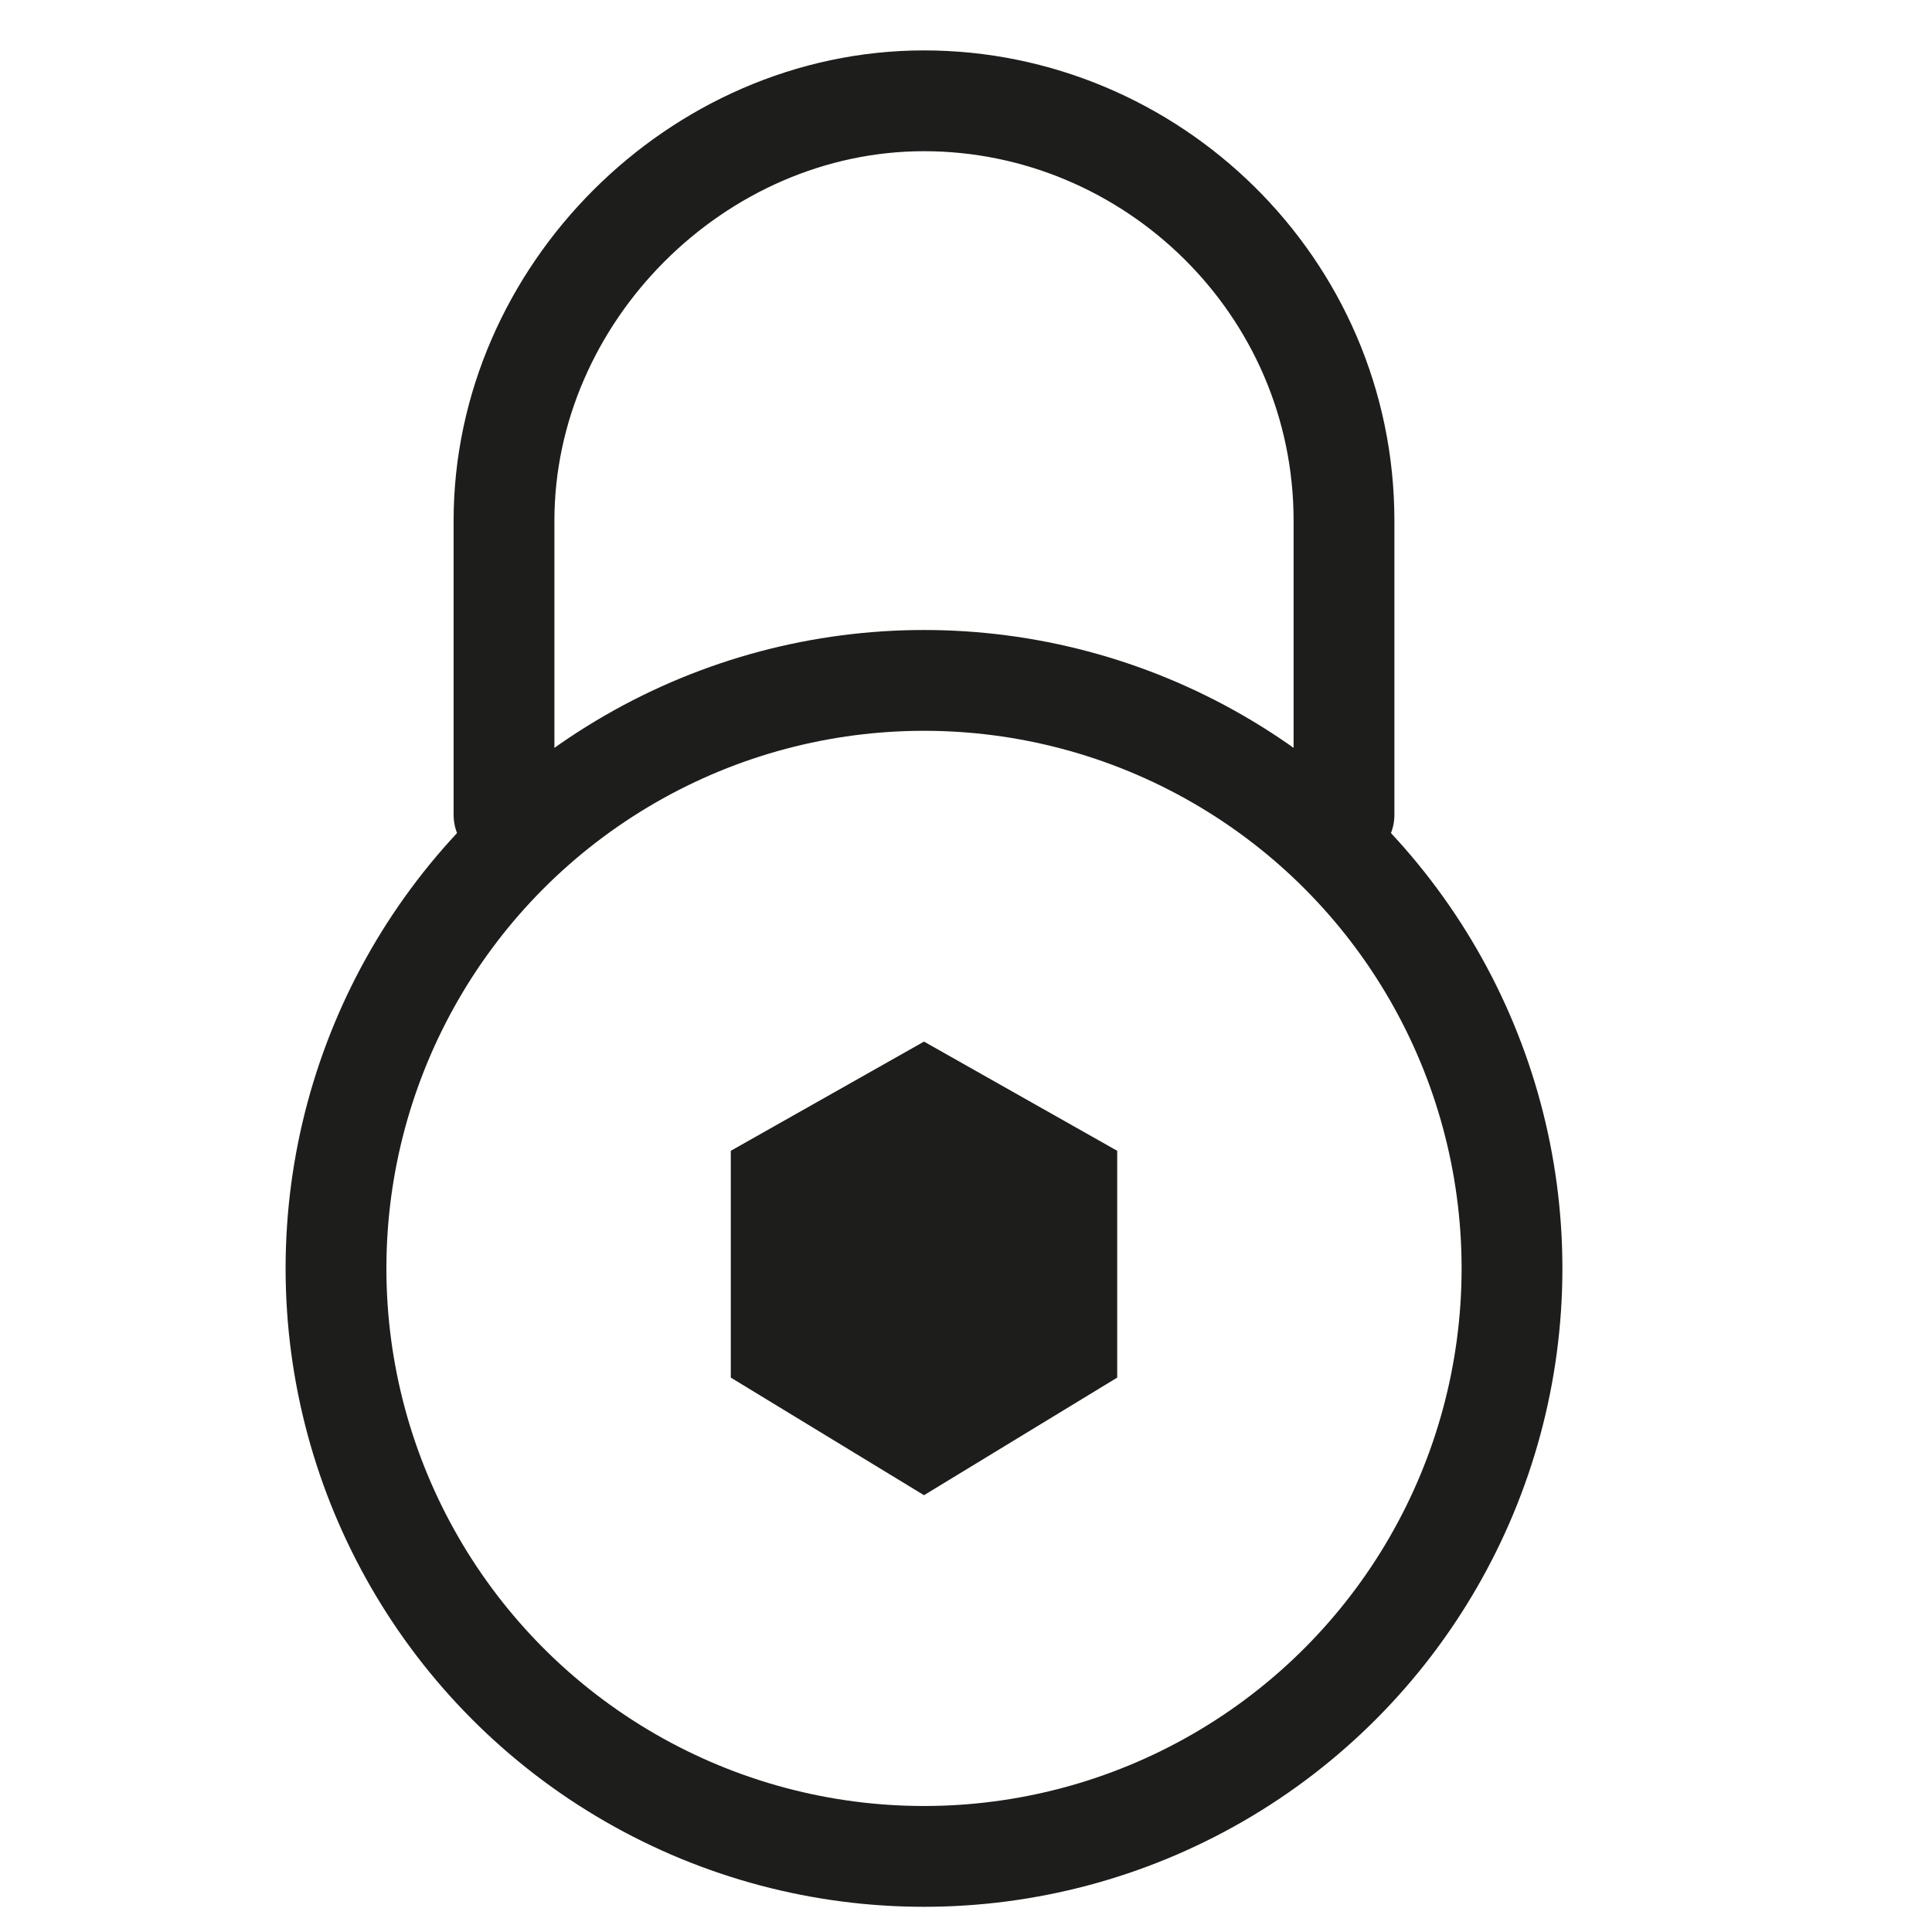 <?xml version="1.0" encoding="UTF-8"?>
<svg id="Layer_1" data-name="Layer 1" xmlns="http://www.w3.org/2000/svg" version="1.1" viewBox="0 0 23 23">
  <defs>
    <style>
      .cls-1 {
        fill: #1d1d1b;
        stroke-width: 0px;
      }

      .cls-2 {
        stroke-linecap: round;
        stroke-width: 1.2px;
      }

      .cls-2, .cls-3 {
        fill: none;
        stroke: #1d1d1b;
        stroke-miterlimit: 10;
      }

      .cls-3 {
        stroke-width: 1.2px;
      }
    </style>
  </defs>
  <circle class="cls-3" cx="11" cy="15.1" r="7"/>
  <path class="cls-2" d="M16,9.7v-3.5c0-2.8-2.3-5-5-5s-5,2.3-5,5v3.5"/>
  <polygon class="cls-1" points="13.3 16.4 13.3 13.7 11 12.4 8.7 13.7 8.7 16.4 11 17.8 13.3 16.4"/>
</svg>